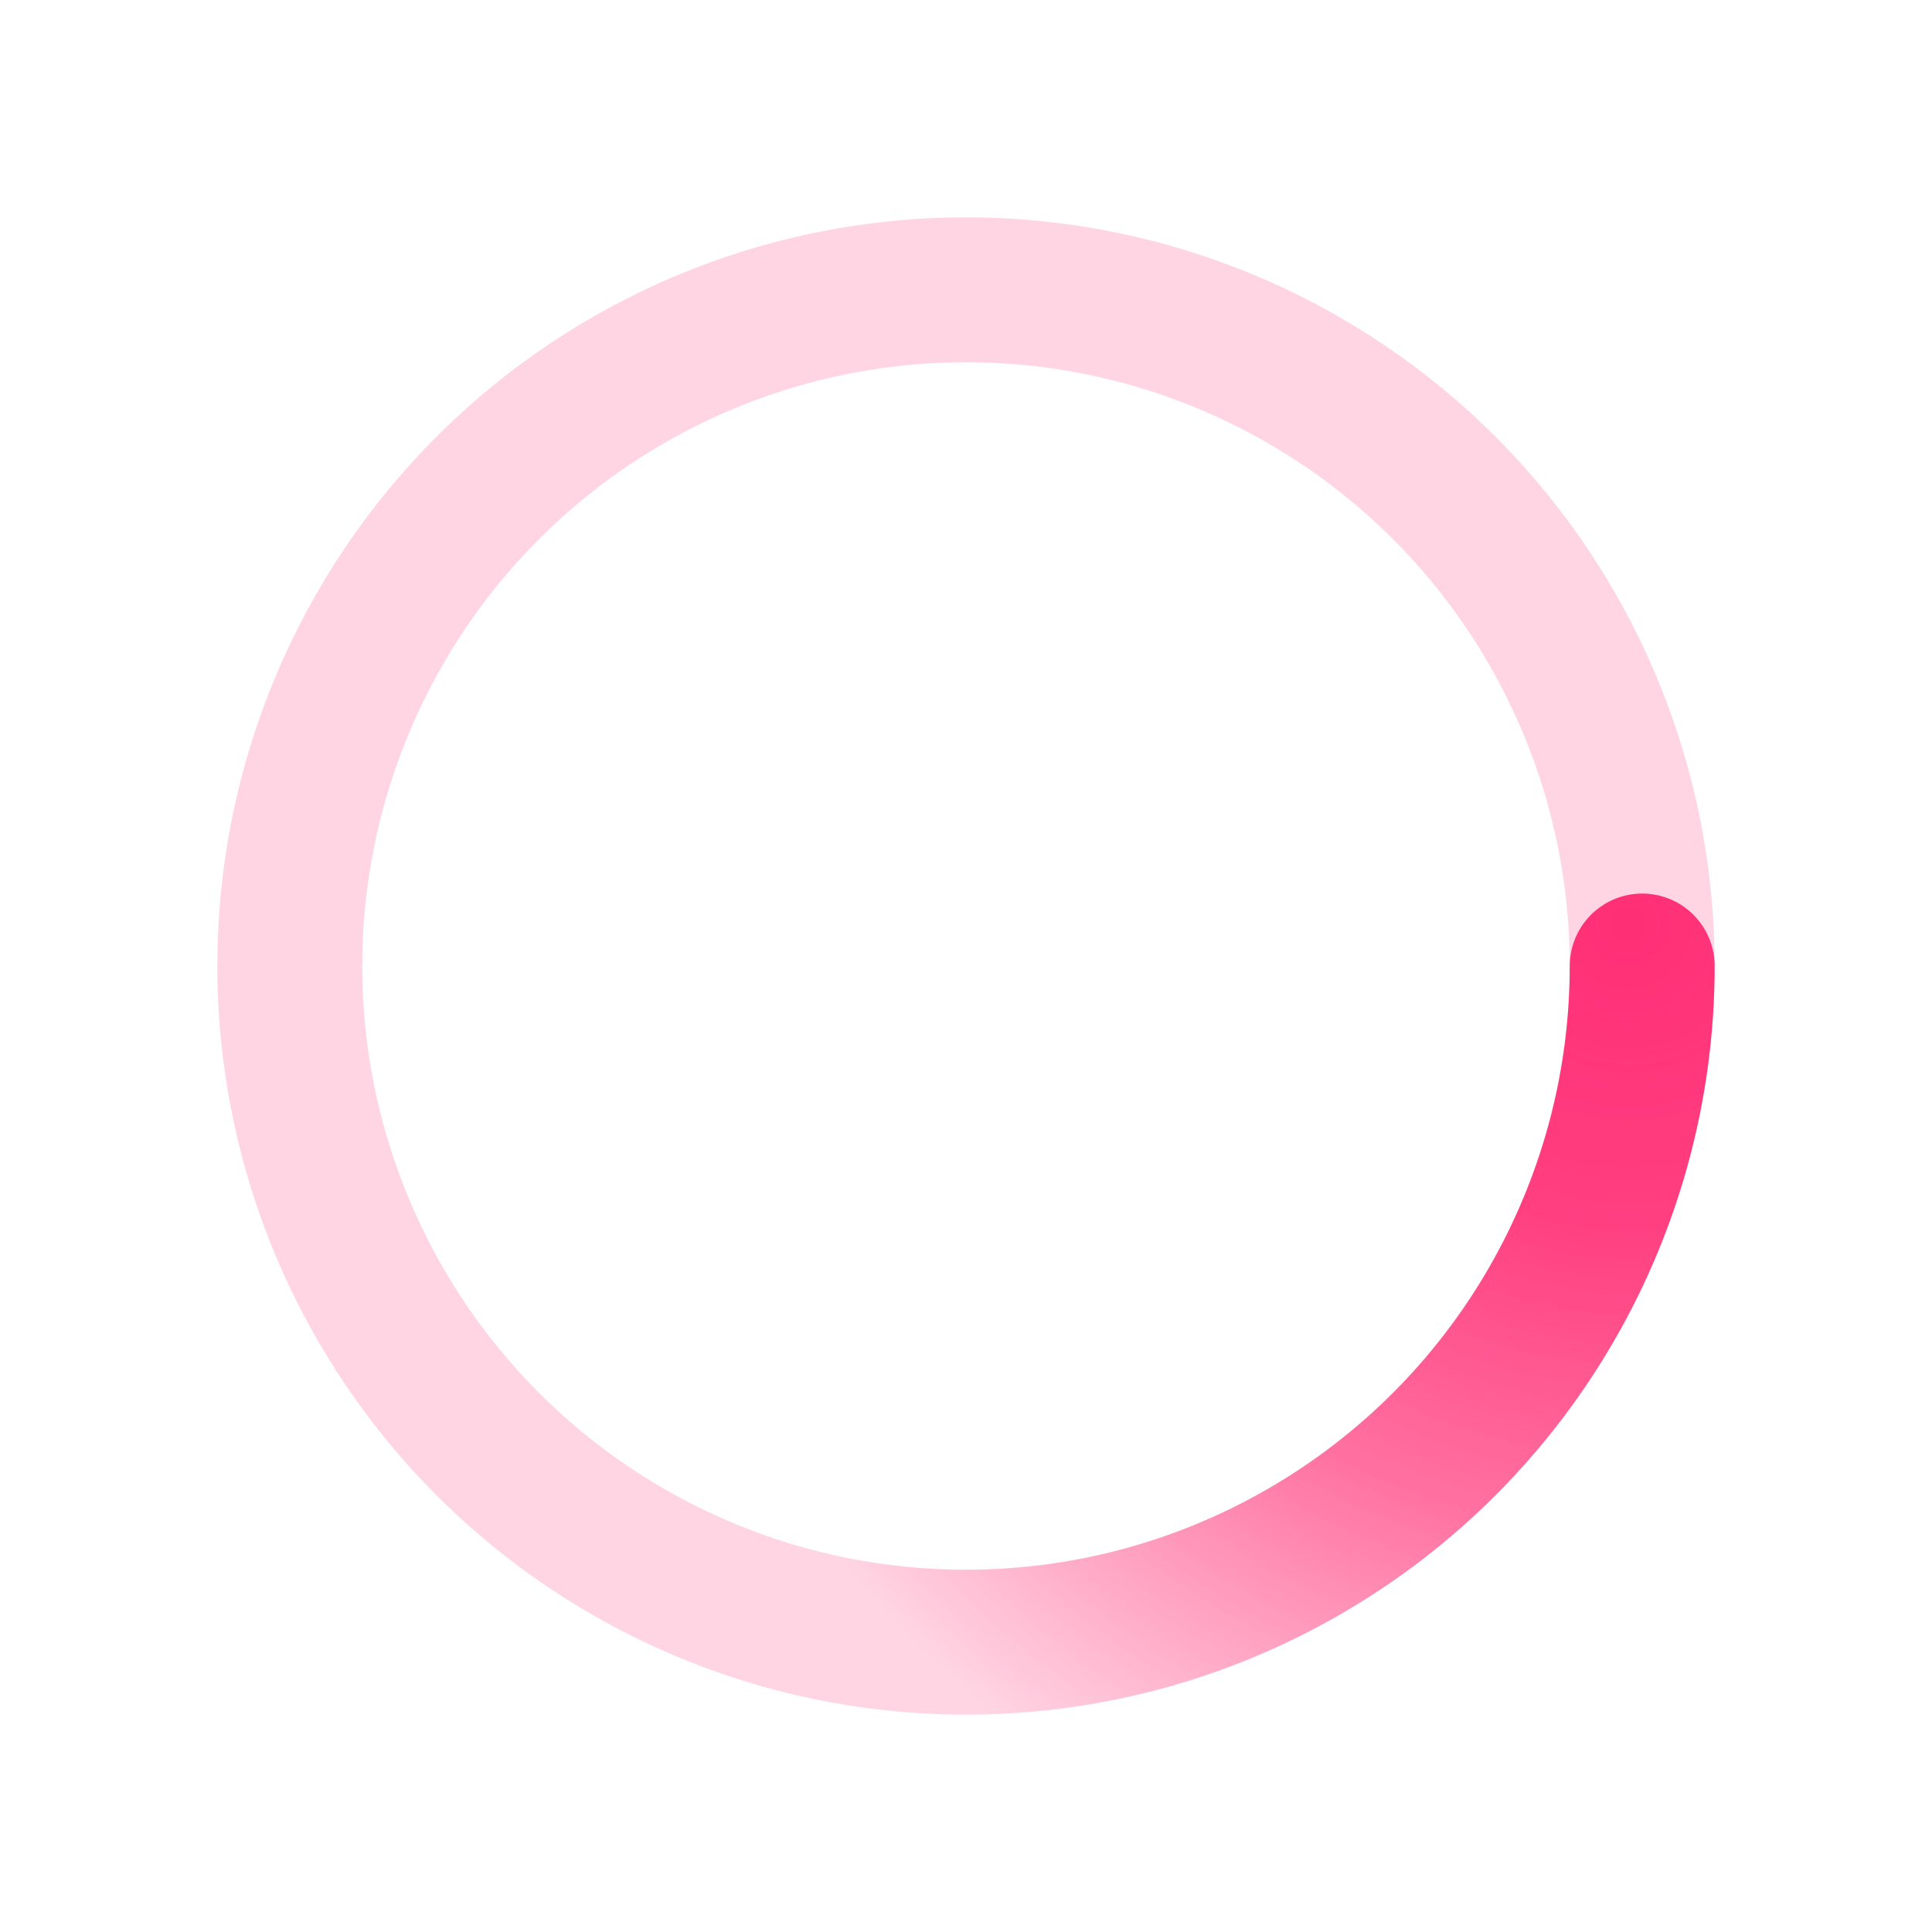 ﻿<svg xmlns='http://www.w3.org/2000/svg' viewBox='0 0 200 200'><radialGradient id='a3' cx='.66' fx='.66' cy='.312' fy='.312' gradientTransform='scale(1.5)'><stop offset='0' stop-color='#FF2F76'></stop><stop offset='.3' stop-color='#FF2F76' stop-opacity='.9'></stop><stop offset='.6' stop-color='#FF2F76' stop-opacity='.6'></stop><stop offset='.8' stop-color='#FF2F76' stop-opacity='.3'></stop><stop offset='1' stop-color='#FF2F76' stop-opacity='0'></stop></radialGradient><circle transform-origin='center' fill='none' stroke='url(#a3)' stroke-width='15' stroke-linecap='round' stroke-dasharray='200 1000' stroke-dashoffset='0' cx='100' cy='100' r='70'><animateTransform type='rotate' attributeName='transform' calcMode='spline' dur='2' values='360;0' keyTimes='0;1' keySplines='0 0 1 1' repeatCount='indefinite'></animateTransform></circle><circle transform-origin='center' fill='none' opacity='.2' stroke='#FF2F76' stroke-width='15' stroke-linecap='round' cx='100' cy='100' r='70'></circle></svg>